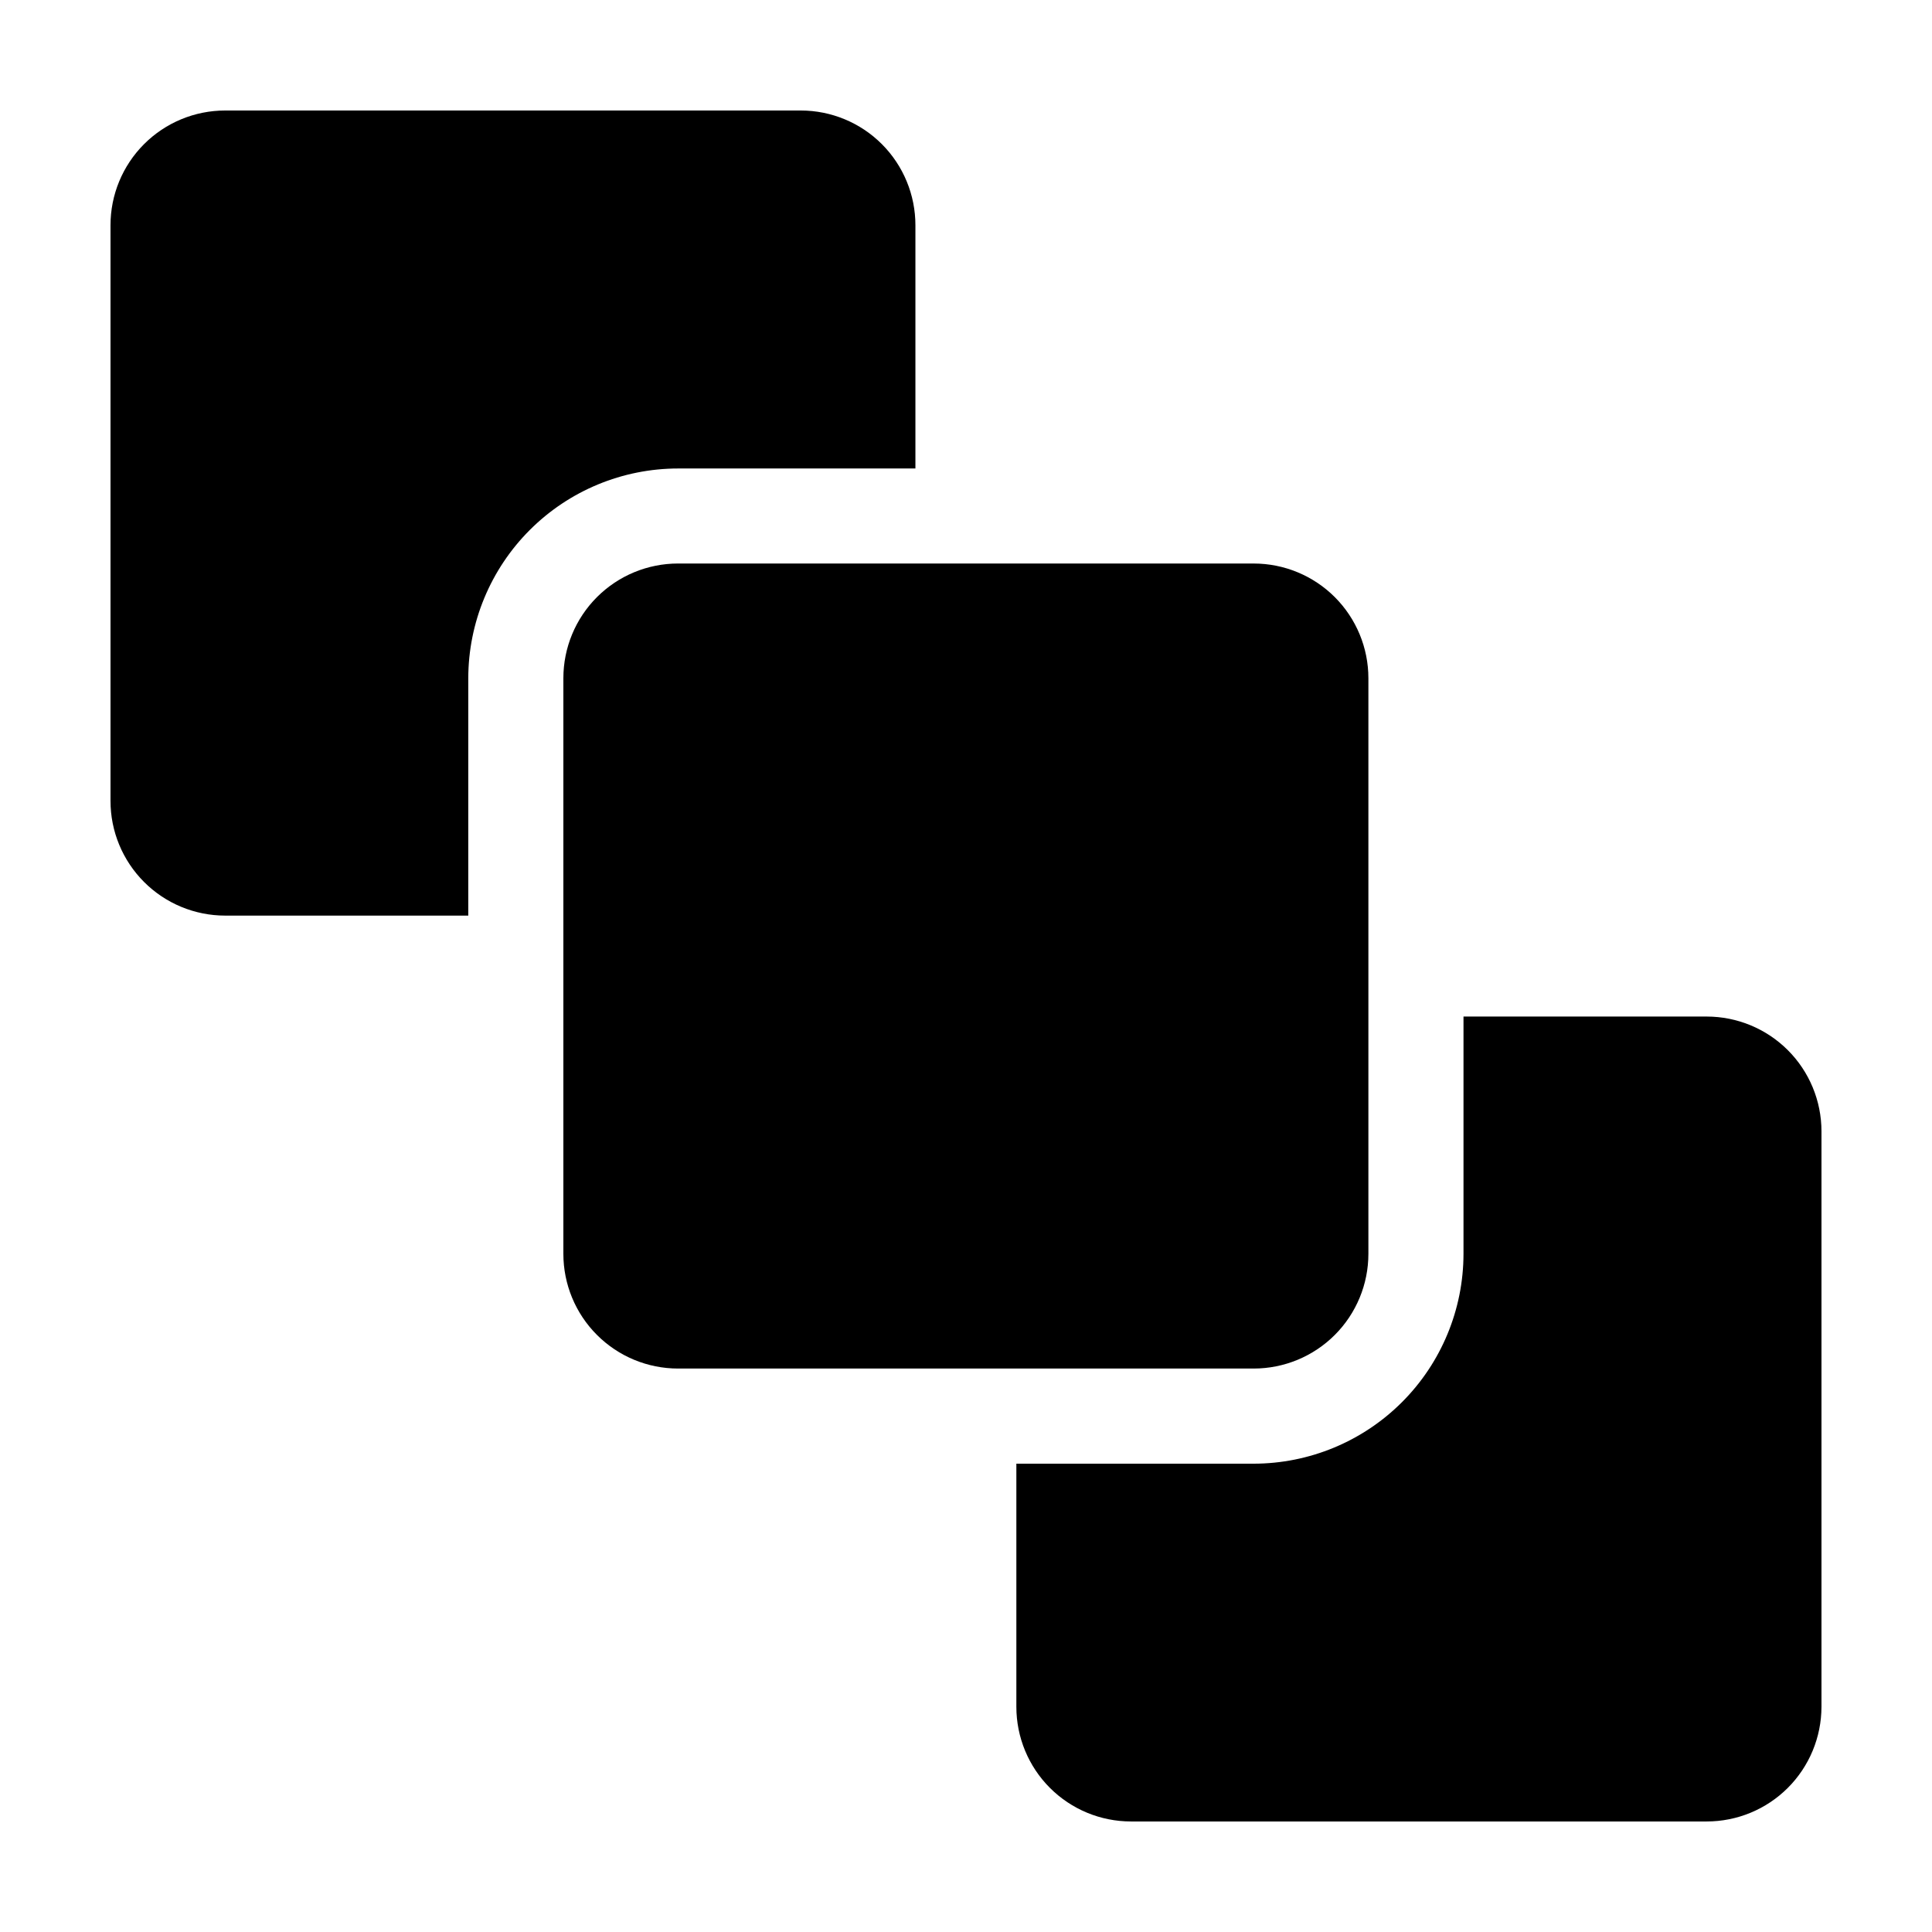 <?xml version="1.0" encoding="UTF-8"?>
<!-- Uploaded to: SVG Repo, www.svgrepo.com, Generator: SVG Repo Mixer Tools -->
<svg fill="#000000" width="800px" height="800px" version="1.1" viewBox="144 144 512 512" xmlns="http://www.w3.org/2000/svg">
 <g>
  <path d="m203.66 386.65h64.438v-62.926c0.023-14.742 5.891-28.871 16.32-39.289 10.426-10.418 24.559-16.273 39.301-16.281h62.875v-64.438c0.008-8.066-3.188-15.805-8.883-21.512-5.699-5.707-13.434-8.914-21.496-8.918h-152.55c-8.066 0.004-15.797 3.211-21.496 8.918s-8.895 13.445-8.883 21.512v152.5c-0.012 8.062 3.184 15.801 8.883 21.508 5.699 5.711 13.43 8.918 21.496 8.922z"/>
  <path d="m626.71 596.33v-152.55c-0.012-8.062-3.223-15.793-8.926-21.488-5.707-5.695-13.441-8.895-21.504-8.895h-64.438v62.875c-0.012 14.75-5.875 28.891-16.305 39.316-10.426 10.43-24.566 16.293-39.312 16.305h-62.879v64.438c0.004 8.059 3.203 15.785 8.898 21.48 5.699 5.699 13.426 8.898 21.484 8.898h152.55c8.062 0.004 15.797-3.195 21.504-8.891 5.703-5.695 8.914-13.426 8.926-21.488z"/>
  <path d="m323.7 293.34h152.54c8.062 0 15.793 3.203 21.496 8.902 5.699 5.703 8.902 13.434 8.902 21.496v152.54c0 8.062-3.203 15.797-8.902 21.496-5.703 5.703-13.434 8.906-21.496 8.906h-152.54c-8.062 0-15.797-3.203-21.496-8.906-5.703-5.699-8.906-13.434-8.906-21.496v-152.54c0-8.066 3.203-15.797 8.906-21.5 5.699-5.699 13.434-8.902 21.496-8.902z"/>
 </g>
</svg>
